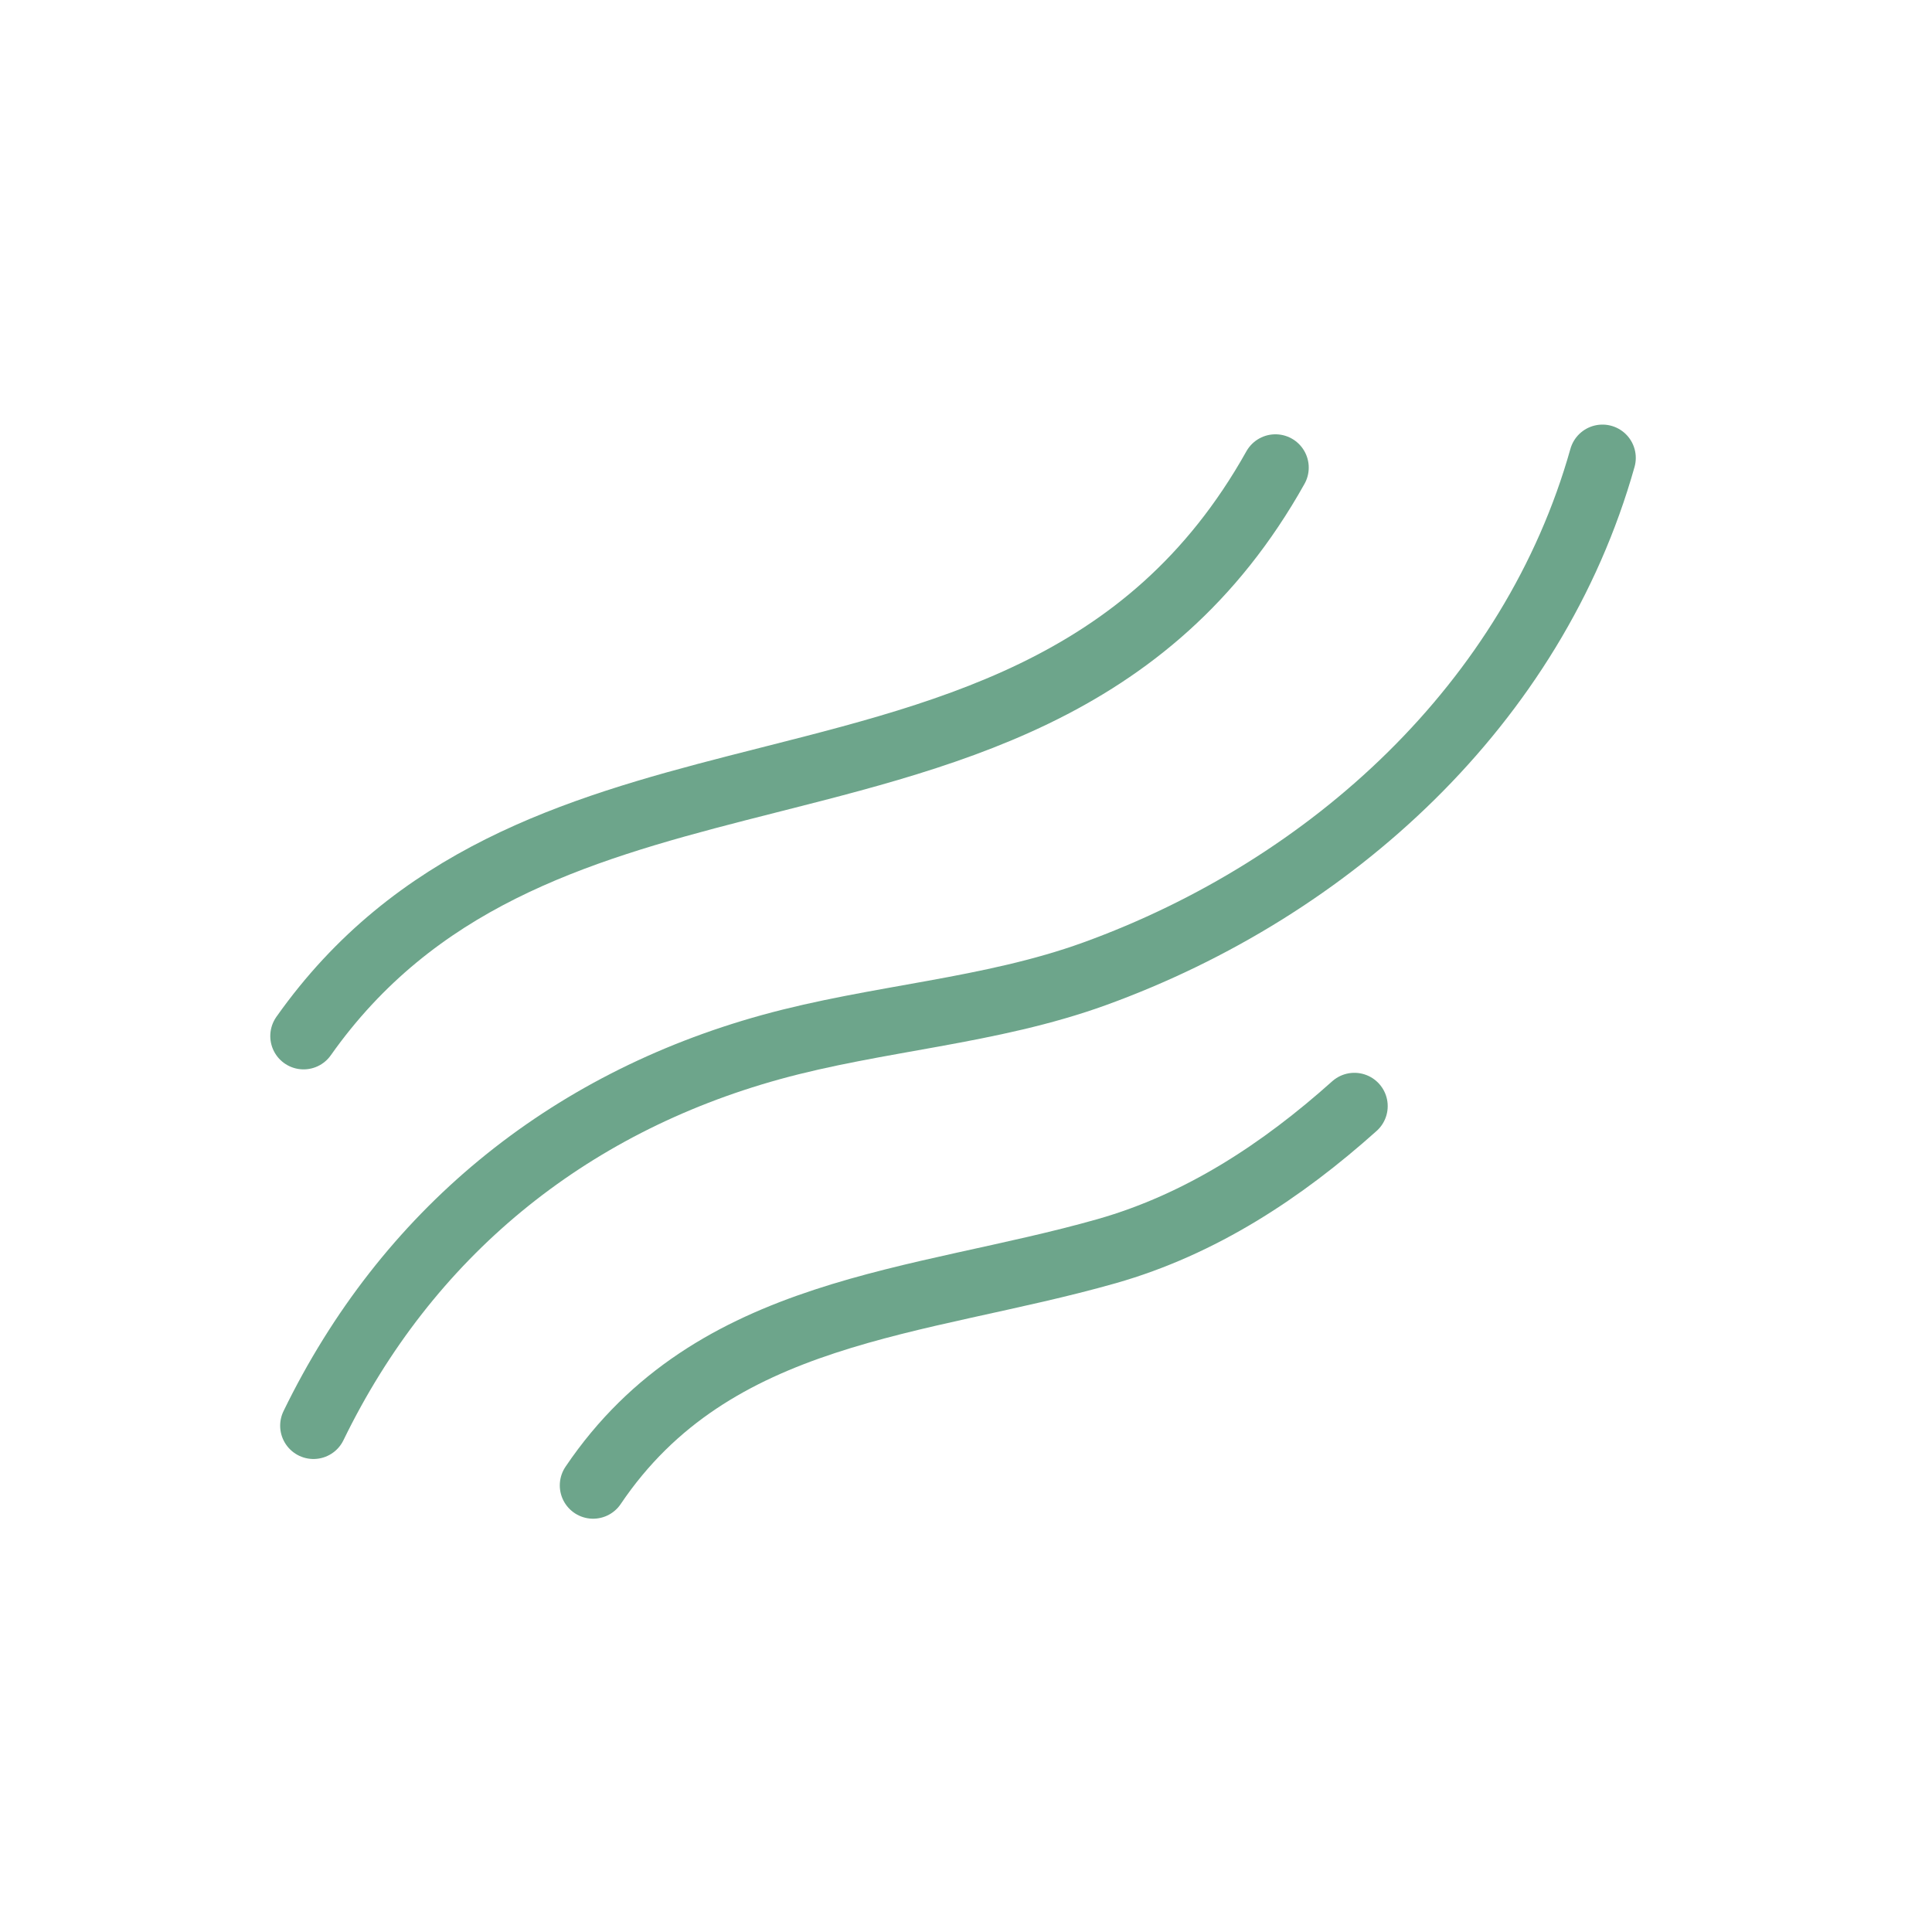 <?xml version="1.0" encoding="UTF-8"?> <svg xmlns="http://www.w3.org/2000/svg" width="87" height="87" viewBox="0 0 87 87" fill="none"> <path d="M13.671 46.655C18.668 39.581 25.838 37.379 33.167 35.494C42.315 33.141 51.71 31.281 57.434 21.057" stroke="#6DA58B" stroke-width="3" stroke-miterlimit="1.5" stroke-linecap="round" stroke-linejoin="round"></path> <path d="M14.116 64.2C18.316 55.564 25.506 49.7 34.705 47.156C39.518 45.825 44.574 45.561 49.294 43.85C59.928 39.994 69.045 31.69 72.161 20.62" stroke="#6DA58B" stroke-width="3" stroke-miterlimit="1.5" stroke-linecap="round" stroke-linejoin="round"></path> <path d="M60.99 49.81C57.733 52.725 54.078 55.134 49.831 56.342C41.374 58.745 32.128 58.858 26.708 66.889" stroke="#6DA58B" stroke-width="3" stroke-miterlimit="1.5" stroke-linecap="round" stroke-linejoin="round"></path> </svg> 